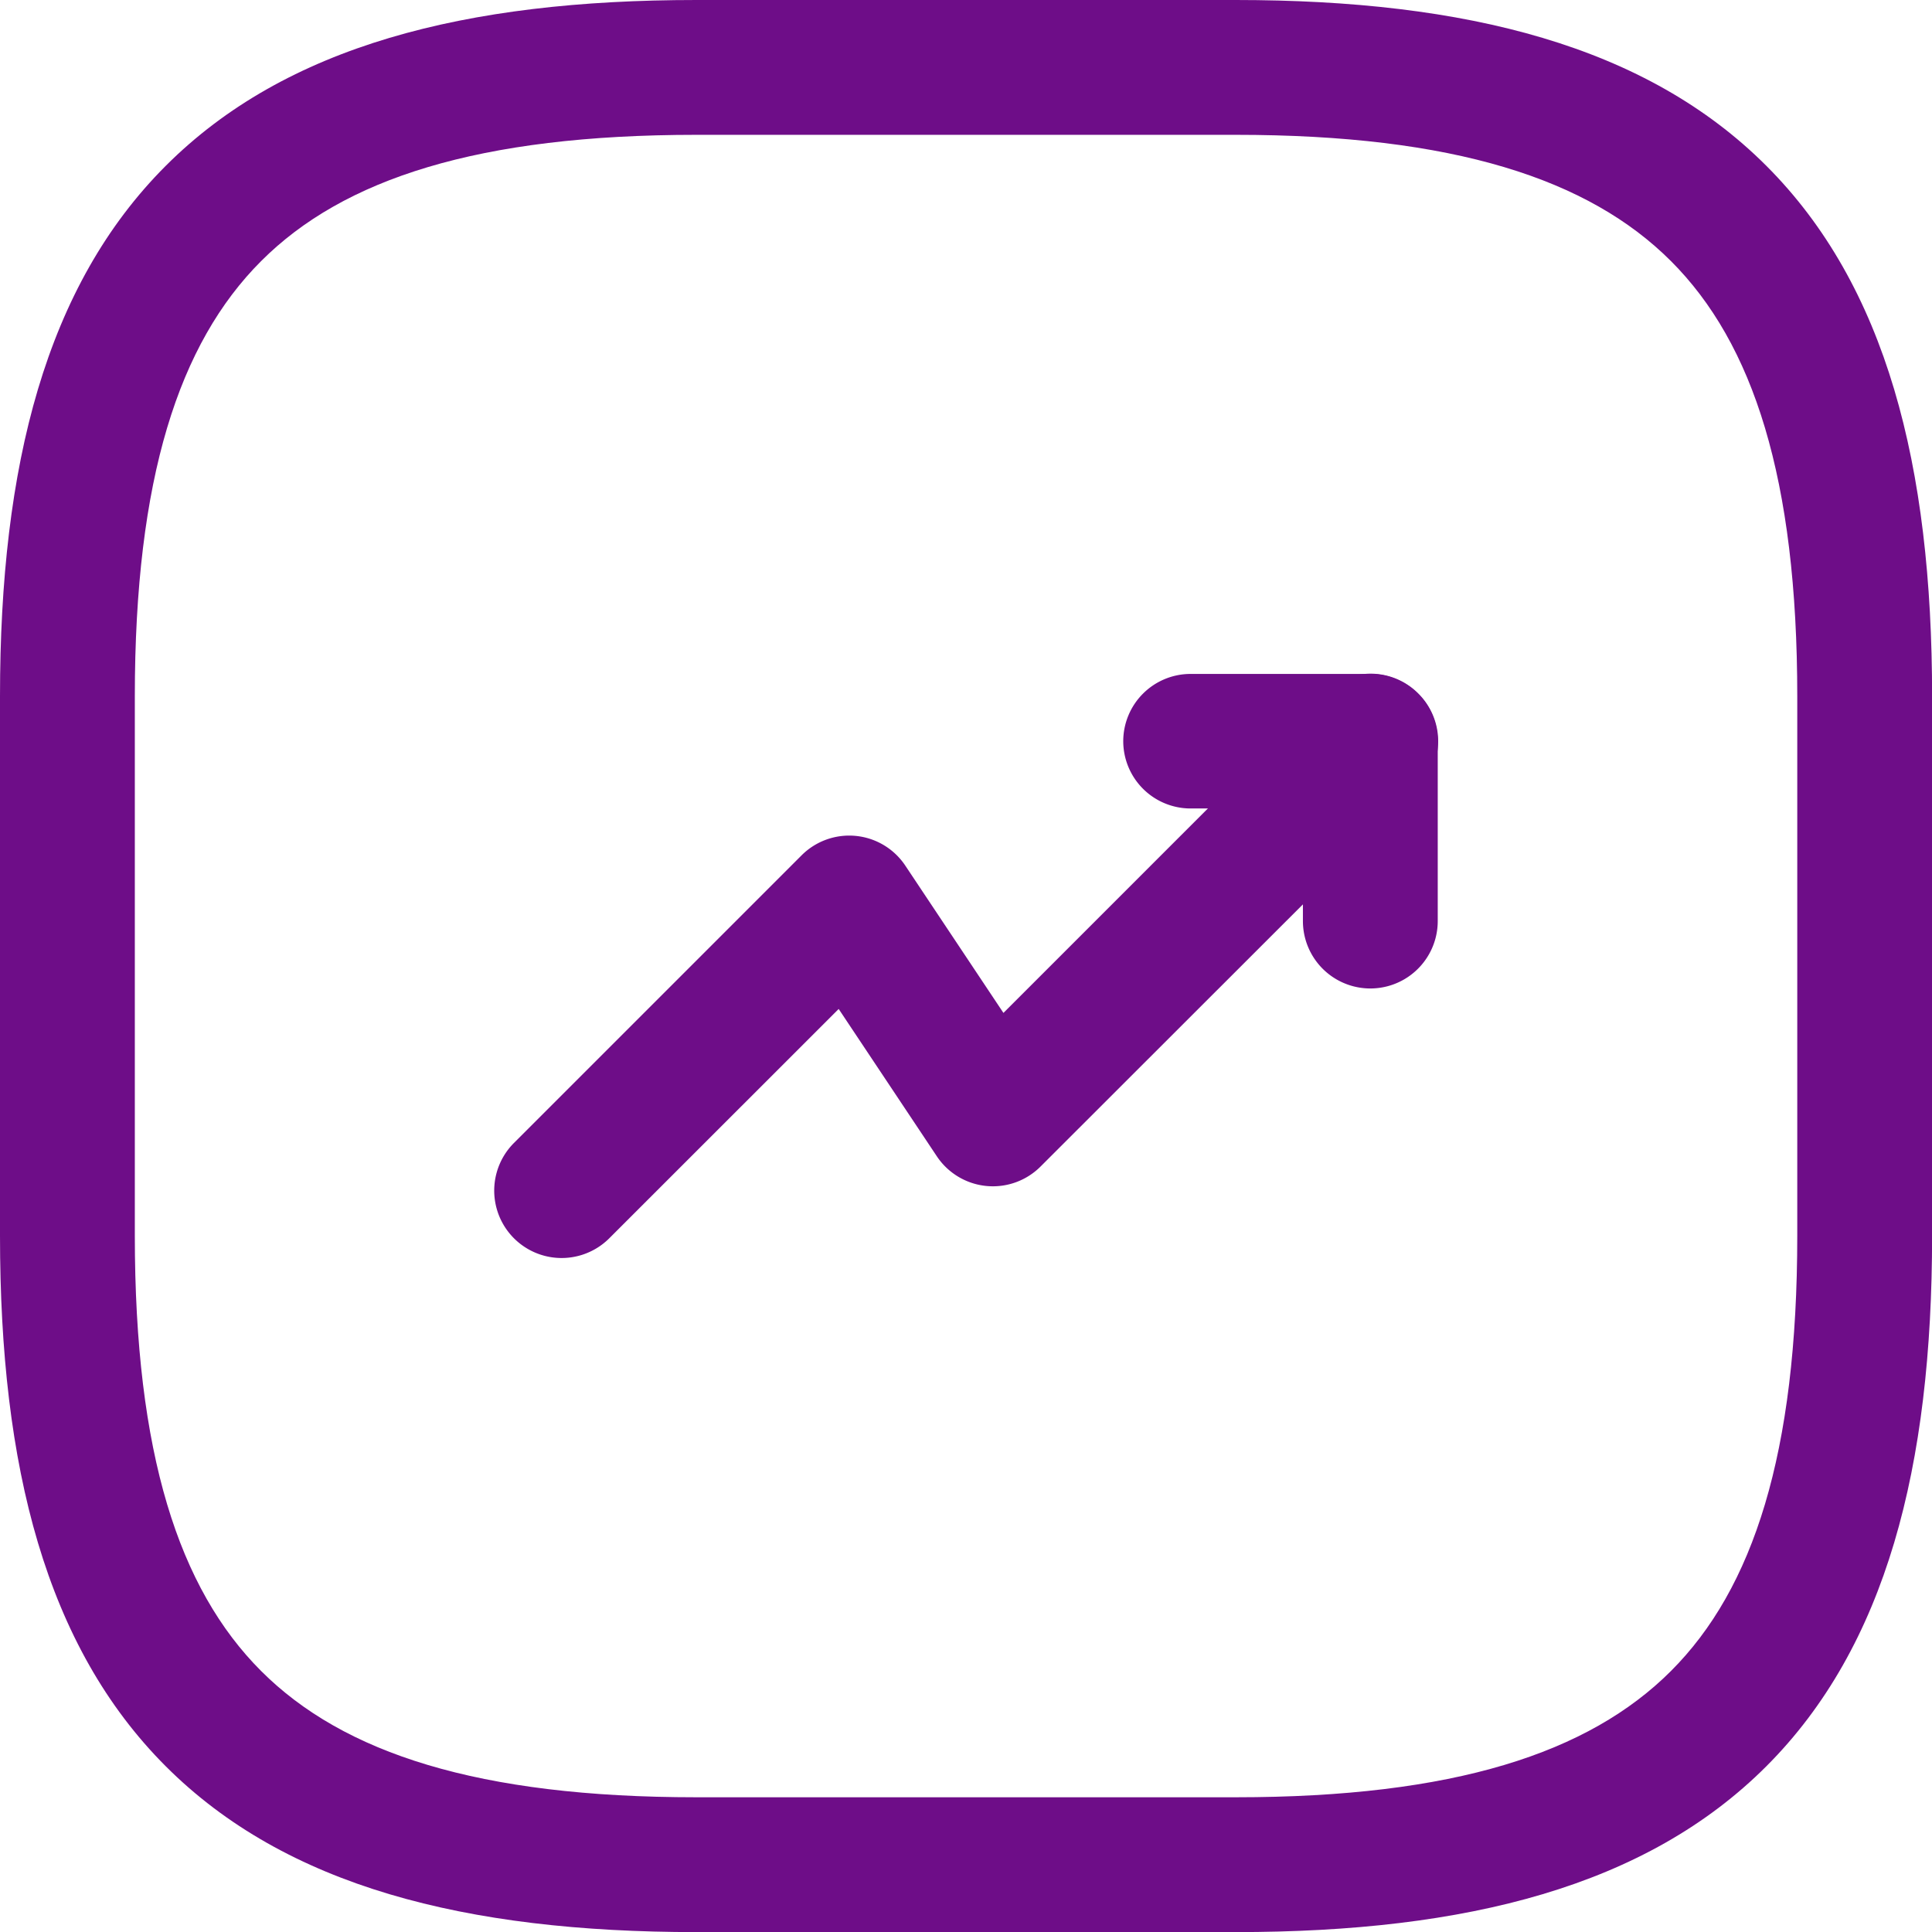 <svg xmlns="http://www.w3.org/2000/svg" width="20.592" height="20.592" viewBox="0 0 20.592 20.592">
  <g id="Group_59151" data-name="Group 59151" transform="translate(-1.25 -1.25)">
    <path id="Path_133987" data-name="Path 133987" d="M16.6,8.96a.718.718,0,0,1,0,1.016L12.573,14a.718.718,0,0,1-1.106-.109l-1.046-1.57L7.976,14.765A.718.718,0,1,1,6.96,13.749l3.065-3.065a.718.718,0,0,1,1.106.109l1.046,1.57,3.4-3.4A.718.718,0,0,1,16.6,8.96Z" transform="translate(-0.232 -0.317)" fill="#6e0d88" fill-rule="evenodd"/>
    <path id="Path_133988" data-name="Path 133988" d="M13.75,9.468a.718.718,0,0,1,.718-.718h1.916a.718.718,0,0,1,.718.718v1.916a.718.718,0,0,1-1.437,0v-1.2h-1.2A.718.718,0,0,1,13.75,9.468Z" transform="translate(-0.528 -0.317)" fill="#6e0d88" fill-rule="evenodd"/>
    <path id="Path_133989" data-name="Path 133989" d="M3.017,3.017C4.295,1.739,6.207,1.25,8.673,1.25h5.747c2.465,0,4.378.489,5.656,1.767s1.767,3.191,1.767,5.656v5.747c0,2.465-.489,4.378-1.767,5.656s-3.191,1.767-5.656,1.767H8.673c-2.465,0-4.378-.489-5.656-1.767S1.25,16.884,1.25,14.419V8.673c0-2.465.489-4.378,1.767-5.656ZM4.033,4.033c-.877.877-1.346,2.316-1.346,4.64v5.747c0,2.324.469,3.763,1.346,4.64s2.316,1.346,4.64,1.346h5.747c2.324,0,3.763-.469,4.64-1.346s1.346-2.317,1.346-4.64V8.673c0-2.324-.469-3.763-1.346-4.64s-2.317-1.346-4.64-1.346H8.673C6.349,2.687,4.909,3.156,4.033,4.033Z" fill="#6e0d88" fill-rule="evenodd"/>
  </g>
</svg>
